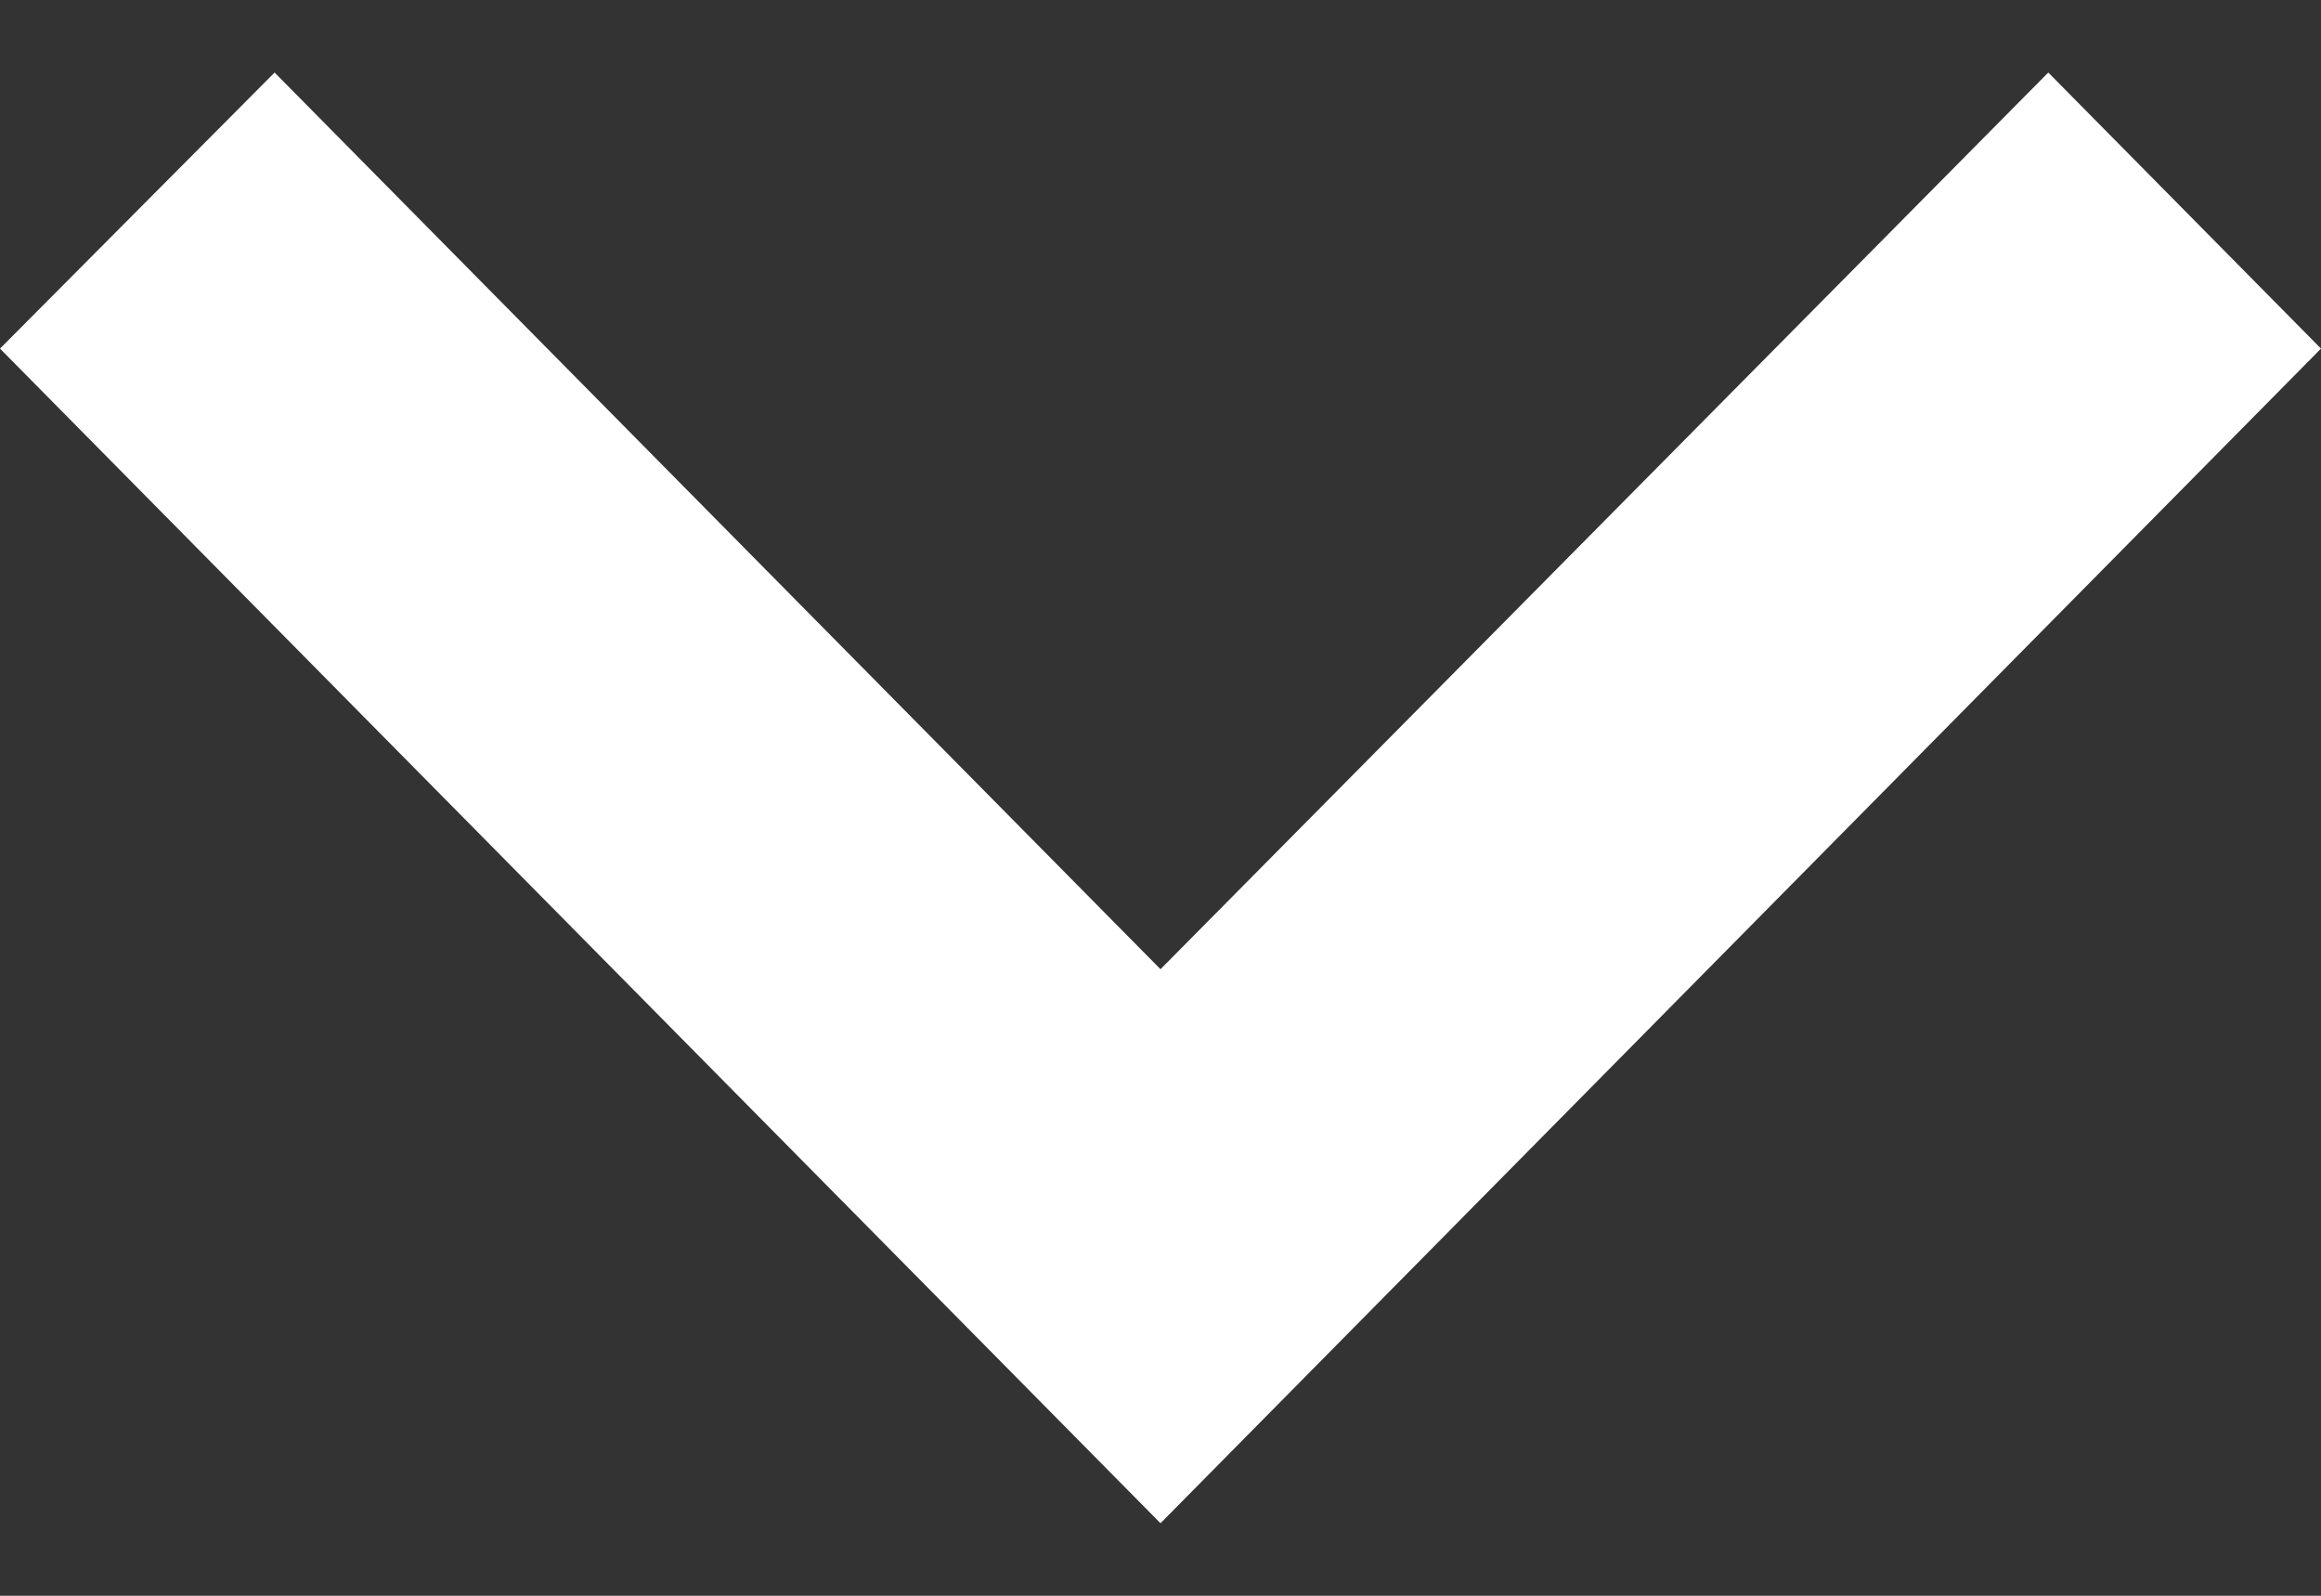<svg width="16" height="11" viewBox="0 0 16 11" fill="none" xmlns="http://www.w3.org/2000/svg">
<rect x="0" y="0" width="16" height="11" fill="#333333" stroke="none"/>
<path d="M1.893 0.5L8 6.681L14.12 0.5L16 2.403L8 10.5L-8.31755e-08 2.403L1.893 0.5Z" fill="white"/>
</svg>
